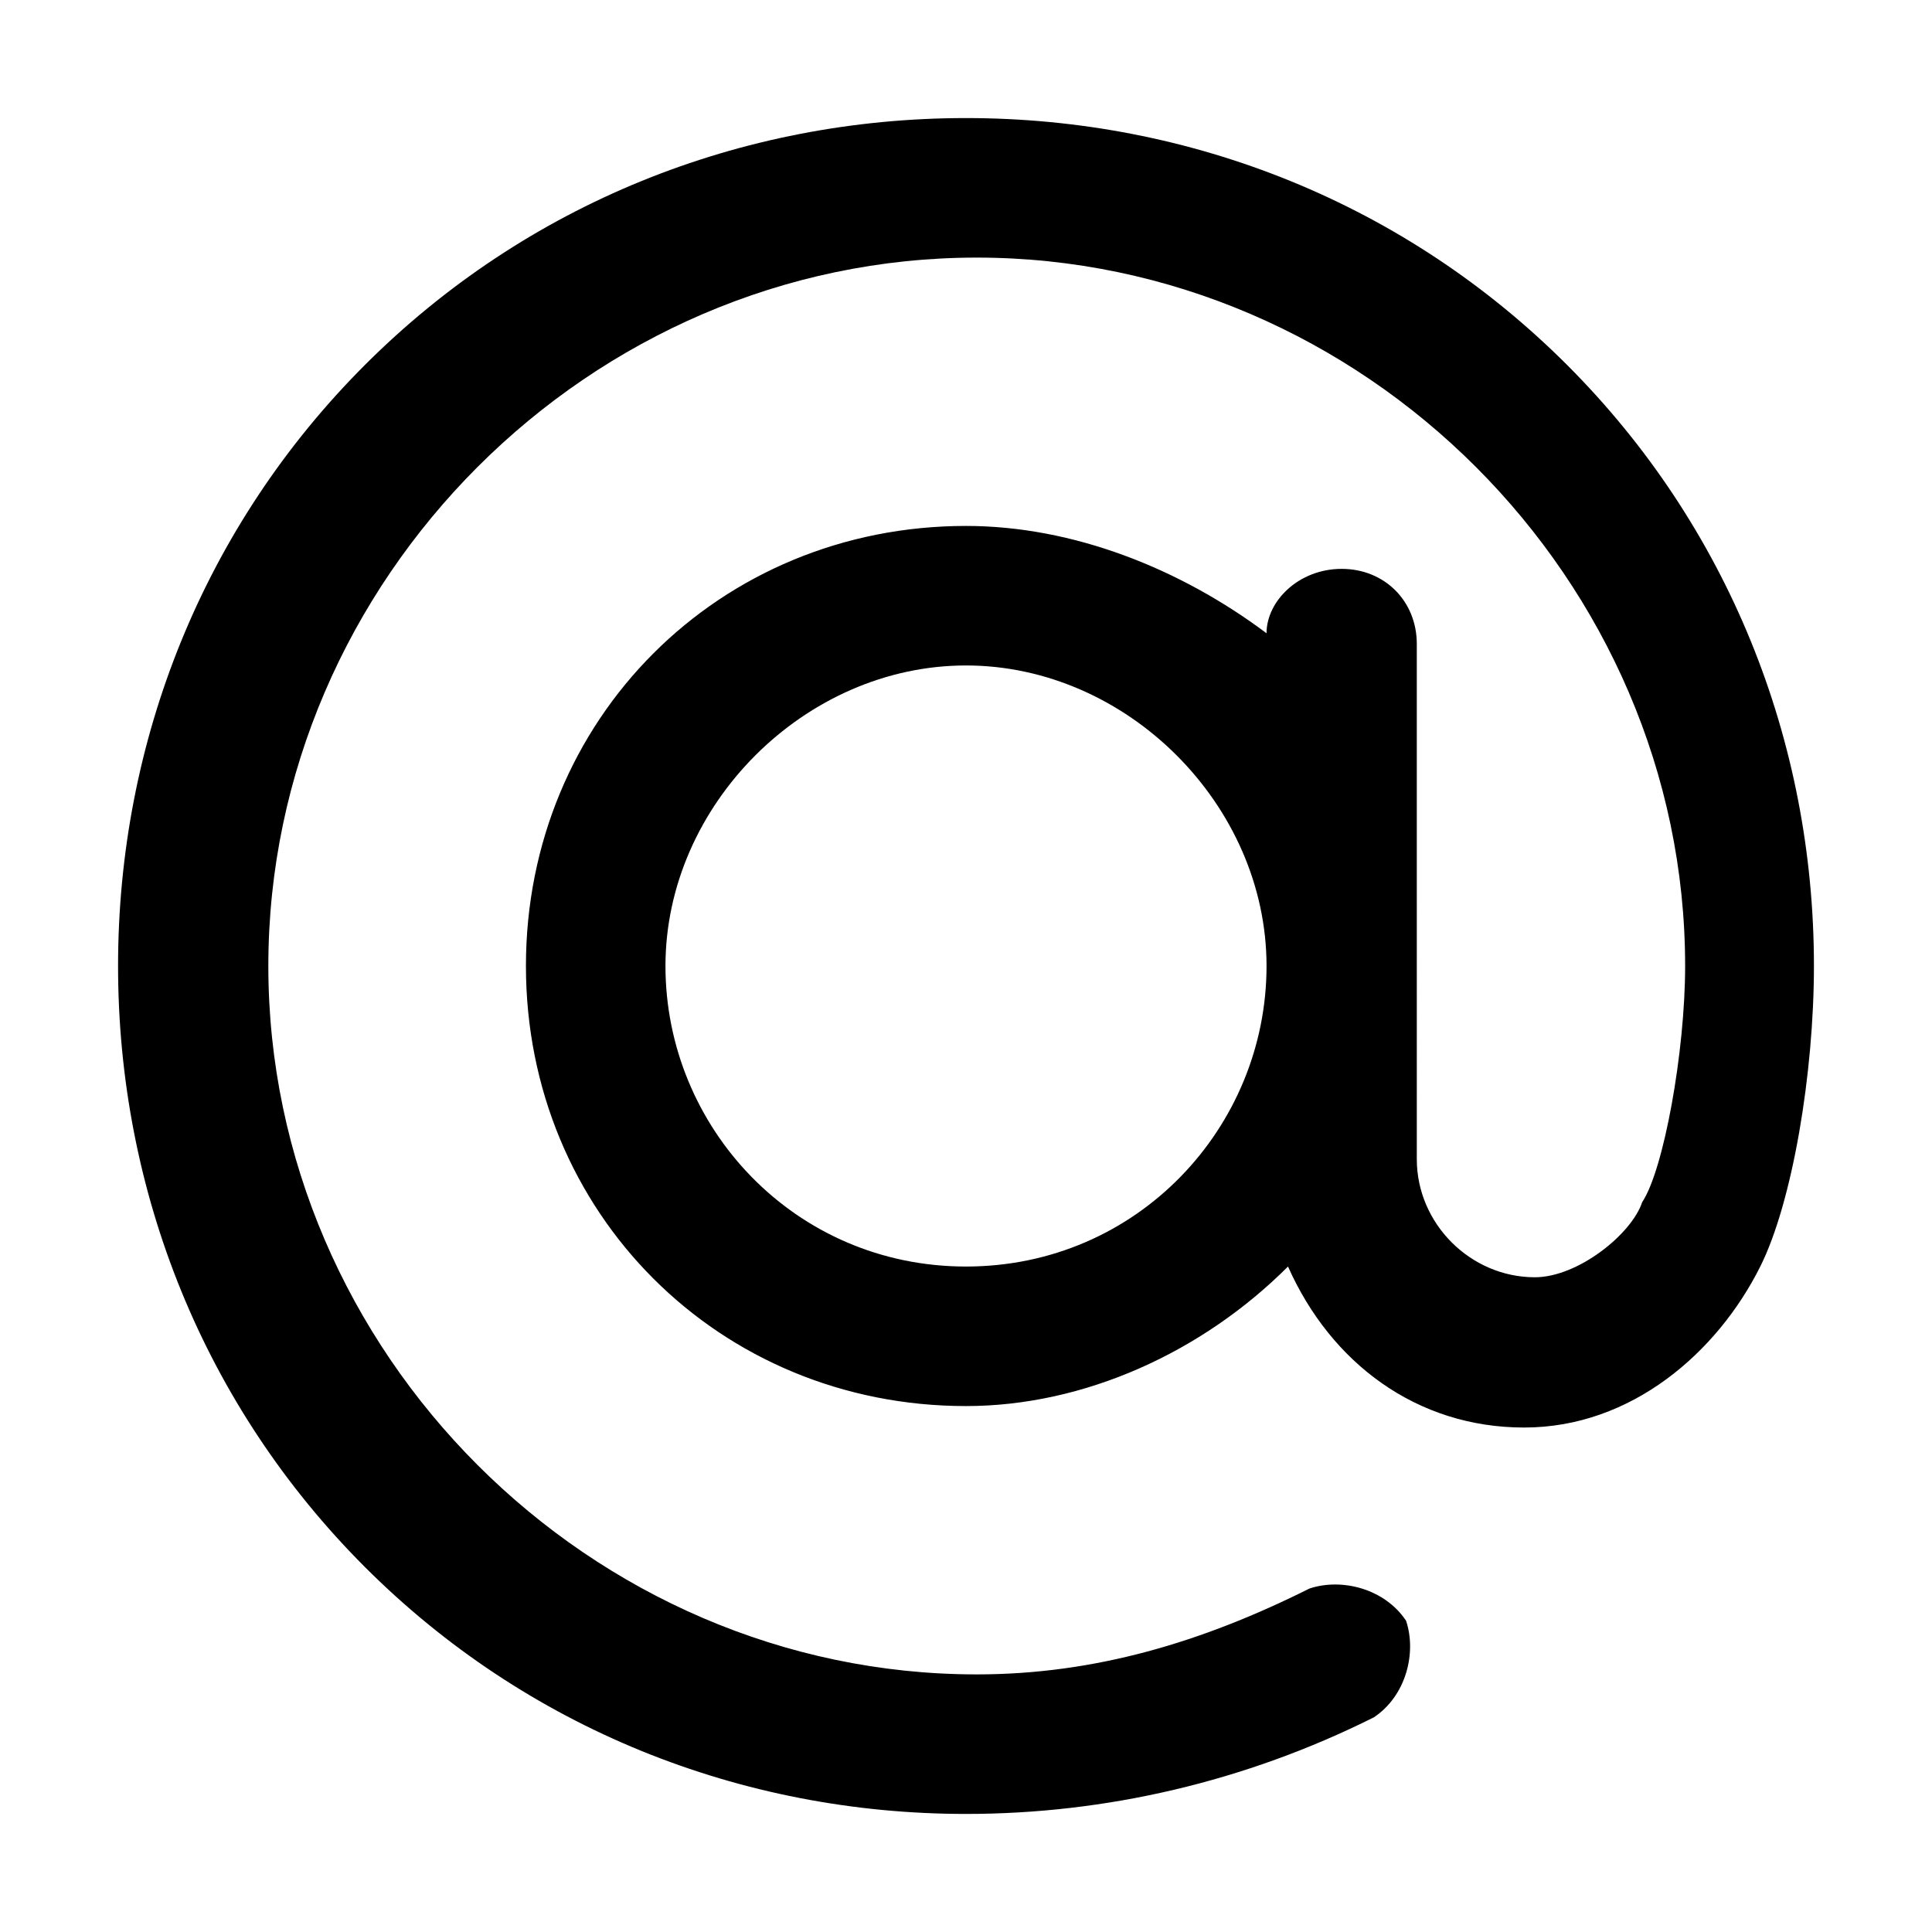 <?xml version="1.0" encoding="utf-8"?>
<!-- Generator: Adobe Illustrator 25.0.1, SVG Export Plug-In . SVG Version: 6.00 Build 0)  -->
<svg version="1.1" id="Layer_1" xmlns="http://www.w3.org/2000/svg" xmlns:xlink="http://www.w3.org/1999/xlink" x="0px" y="0px"
	 viewBox="0 0 18 18" style="enable-background:new 0 0 18 18;" xml:space="preserve">
<g>
	<path d="M9,1.1c-2.1,0-4.1,0.8-5.6,2.3S1.1,6.9,1.1,9c0,2.1,0.8,4.1,2.3,5.6c1.5,1.5,3.5,2.3,5.6,2.3c1.3,0,2.6-0.3,3.8-0.9
		c0.3-0.2,0.4-0.6,0.3-0.9c-0.2-0.3-0.6-0.4-0.9-0.3c-1,0.5-2,0.8-3.1,0.8c-3.6,0-6.6-3-6.6-6.6s3-6.6,6.6-6.6s6.6,3,6.6,6.6
		c0,0.8-0.2,1.9-0.4,2.2c-0.1,0.3-0.6,0.7-1,0.7c-0.6,0-1.1-0.5-1.1-1.1V6c0-0.4-0.3-0.7-0.7-0.7c-0.4,0-0.7,0.3-0.7,0.6
		C11,5.3,10,4.9,9,4.9C6.7,4.9,4.9,6.7,4.9,9c0,2.3,1.8,4.1,4.1,4.1c1.1,0,2.2-0.5,3-1.3c0.4,0.9,1.2,1.5,2.2,1.5
		c1,0,1.8-0.7,2.2-1.5c0.3-0.6,0.5-1.8,0.5-2.8c0-2.1-0.8-4.1-2.3-5.6S11.1,1.1,9,1.1z M11.8,9c0,1.5-1.2,2.8-2.8,2.8
		S6.2,10.5,6.2,9S7.5,6.2,9,6.2S11.8,7.5,11.8,9z"/>
</g>
</svg>
